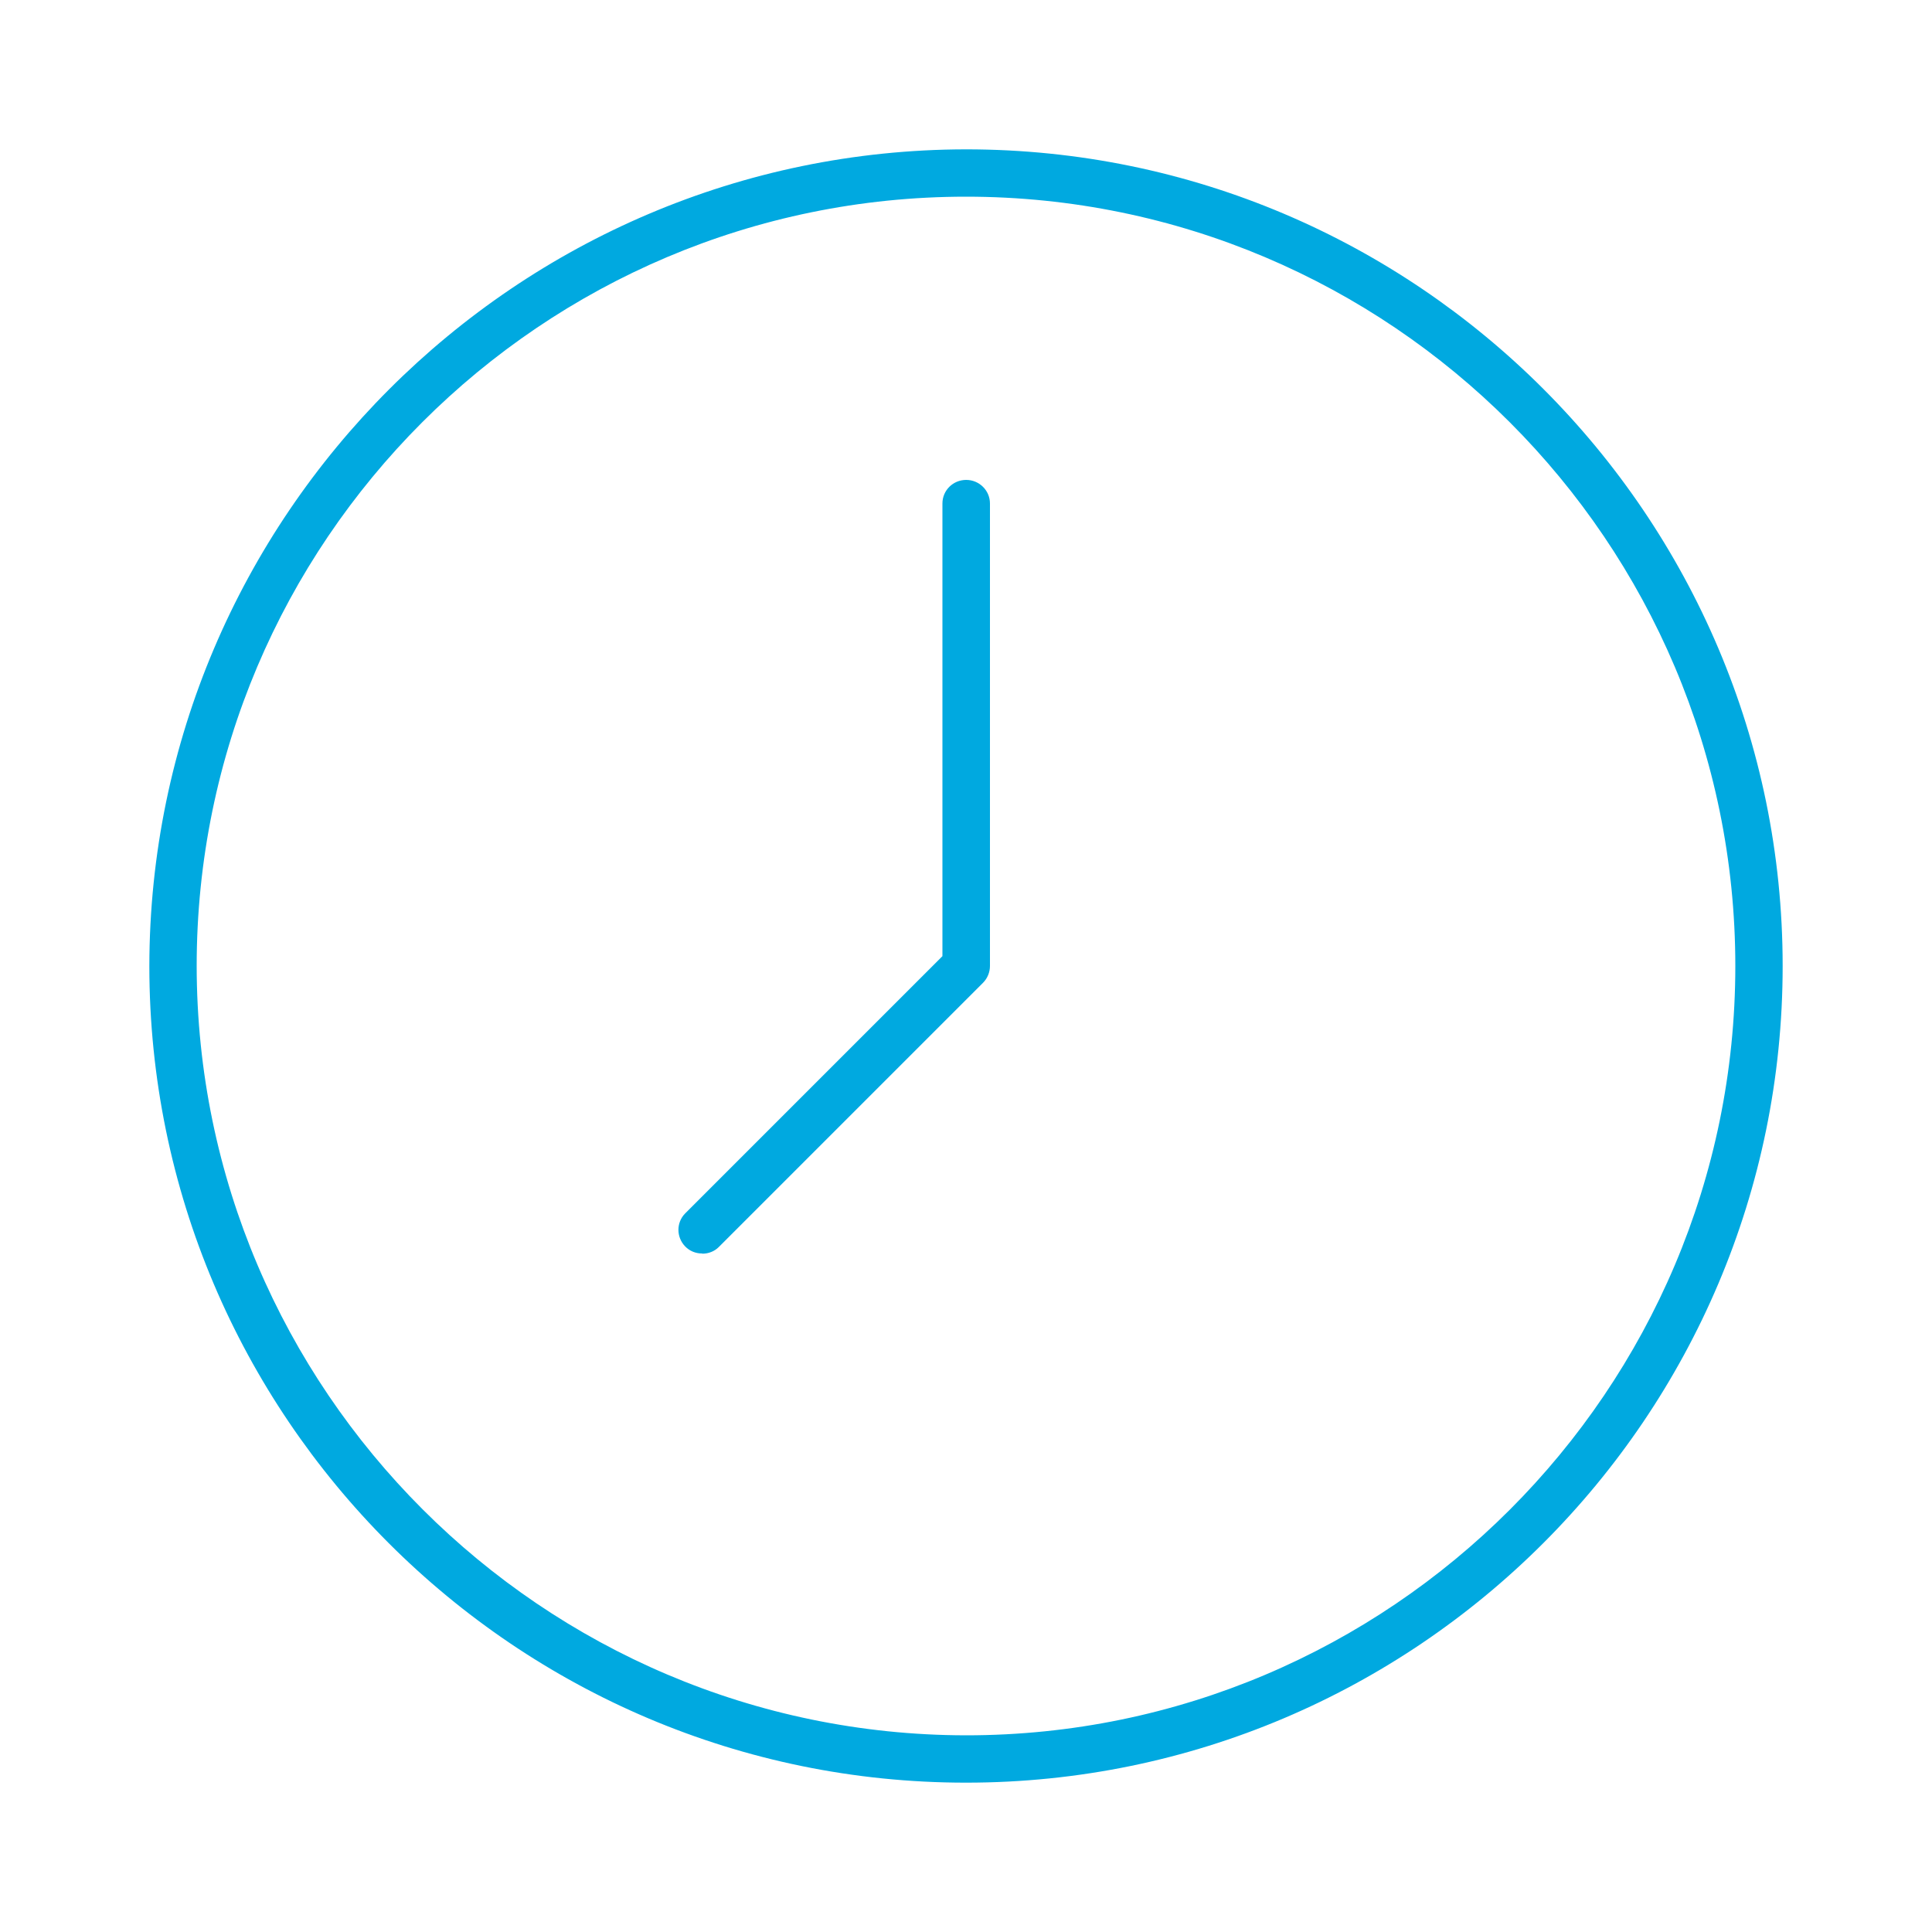 <?xml version="1.0" encoding="UTF-8"?>
<svg id="Layer_1" data-name="Layer 1" xmlns="http://www.w3.org/2000/svg" viewBox="0 0 100 100">
  <defs>
    <style>
      .cls-1 {
        fill: #00a9e0;
      }
    </style>
  </defs>
  <path class="cls-1" d="M50,92.27c-23.31,0-42.27-18.96-42.27-42.27.03-23.28,18.99-42.24,42.27-42.27,23.31,0,42.27,18.96,42.27,42.27s-18.96,42.27-42.27,42.27ZM50,10.18c-21.96,0-39.82,17.86-39.82,39.82.02,21.93,17.89,39.79,39.82,39.82,21.96,0,39.82-17.86,39.82-39.82S71.96,10.18,50,10.18Z"/>
  <path class="cls-1" d="M36.34,64.88c-.34,0-.65-.13-.88-.37-.46-.48-.46-1.23,0-1.7l13.32-13.32v-23.43c0-.68.55-1.22,1.23-1.22s1.23.55,1.23,1.22v23.94c0,.32-.13.64-.36.87l-13.68,13.68c-.22.22-.53.34-.84.34Z"/>
</svg>